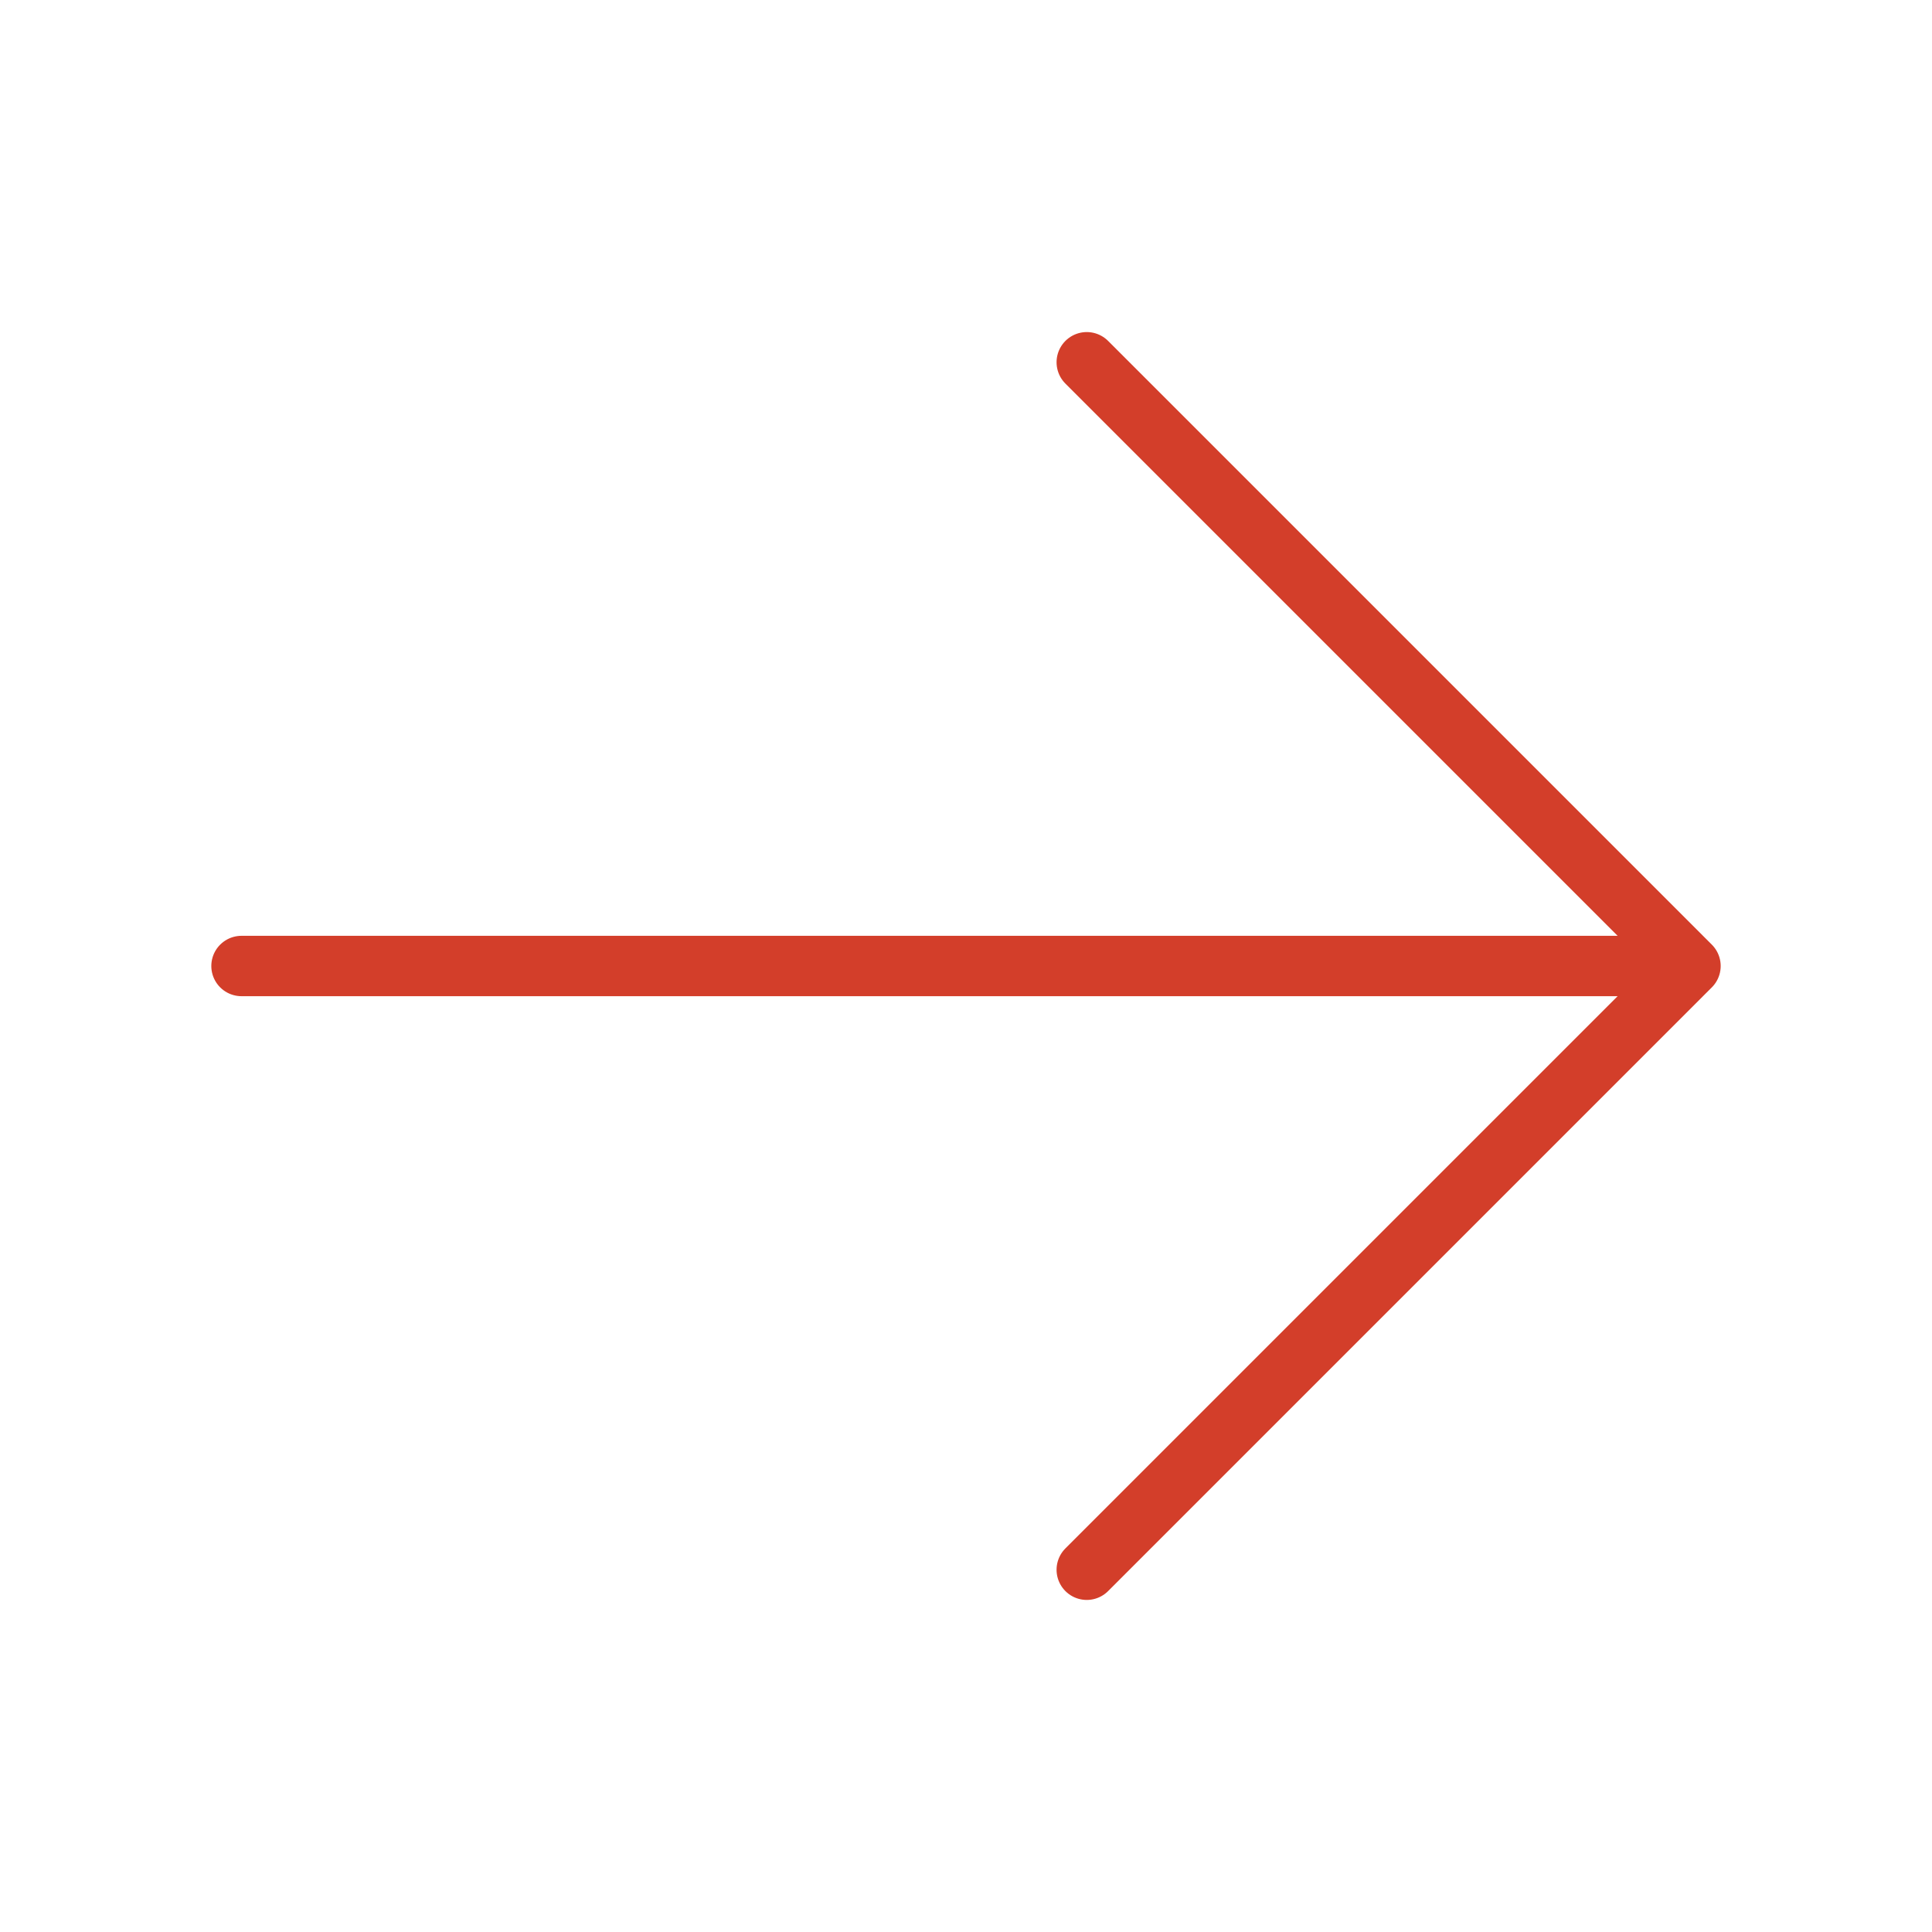 <svg fill="none" height="48" viewBox="0 0 48 48" width="48" xmlns="http://www.w3.org/2000/svg"><path d="m27 39 15-15m0 0-15-15m15 15h-36" stroke="#d33e2a" stroke-linecap="round" stroke-linejoin="round" stroke-width="1.5"/></svg>
